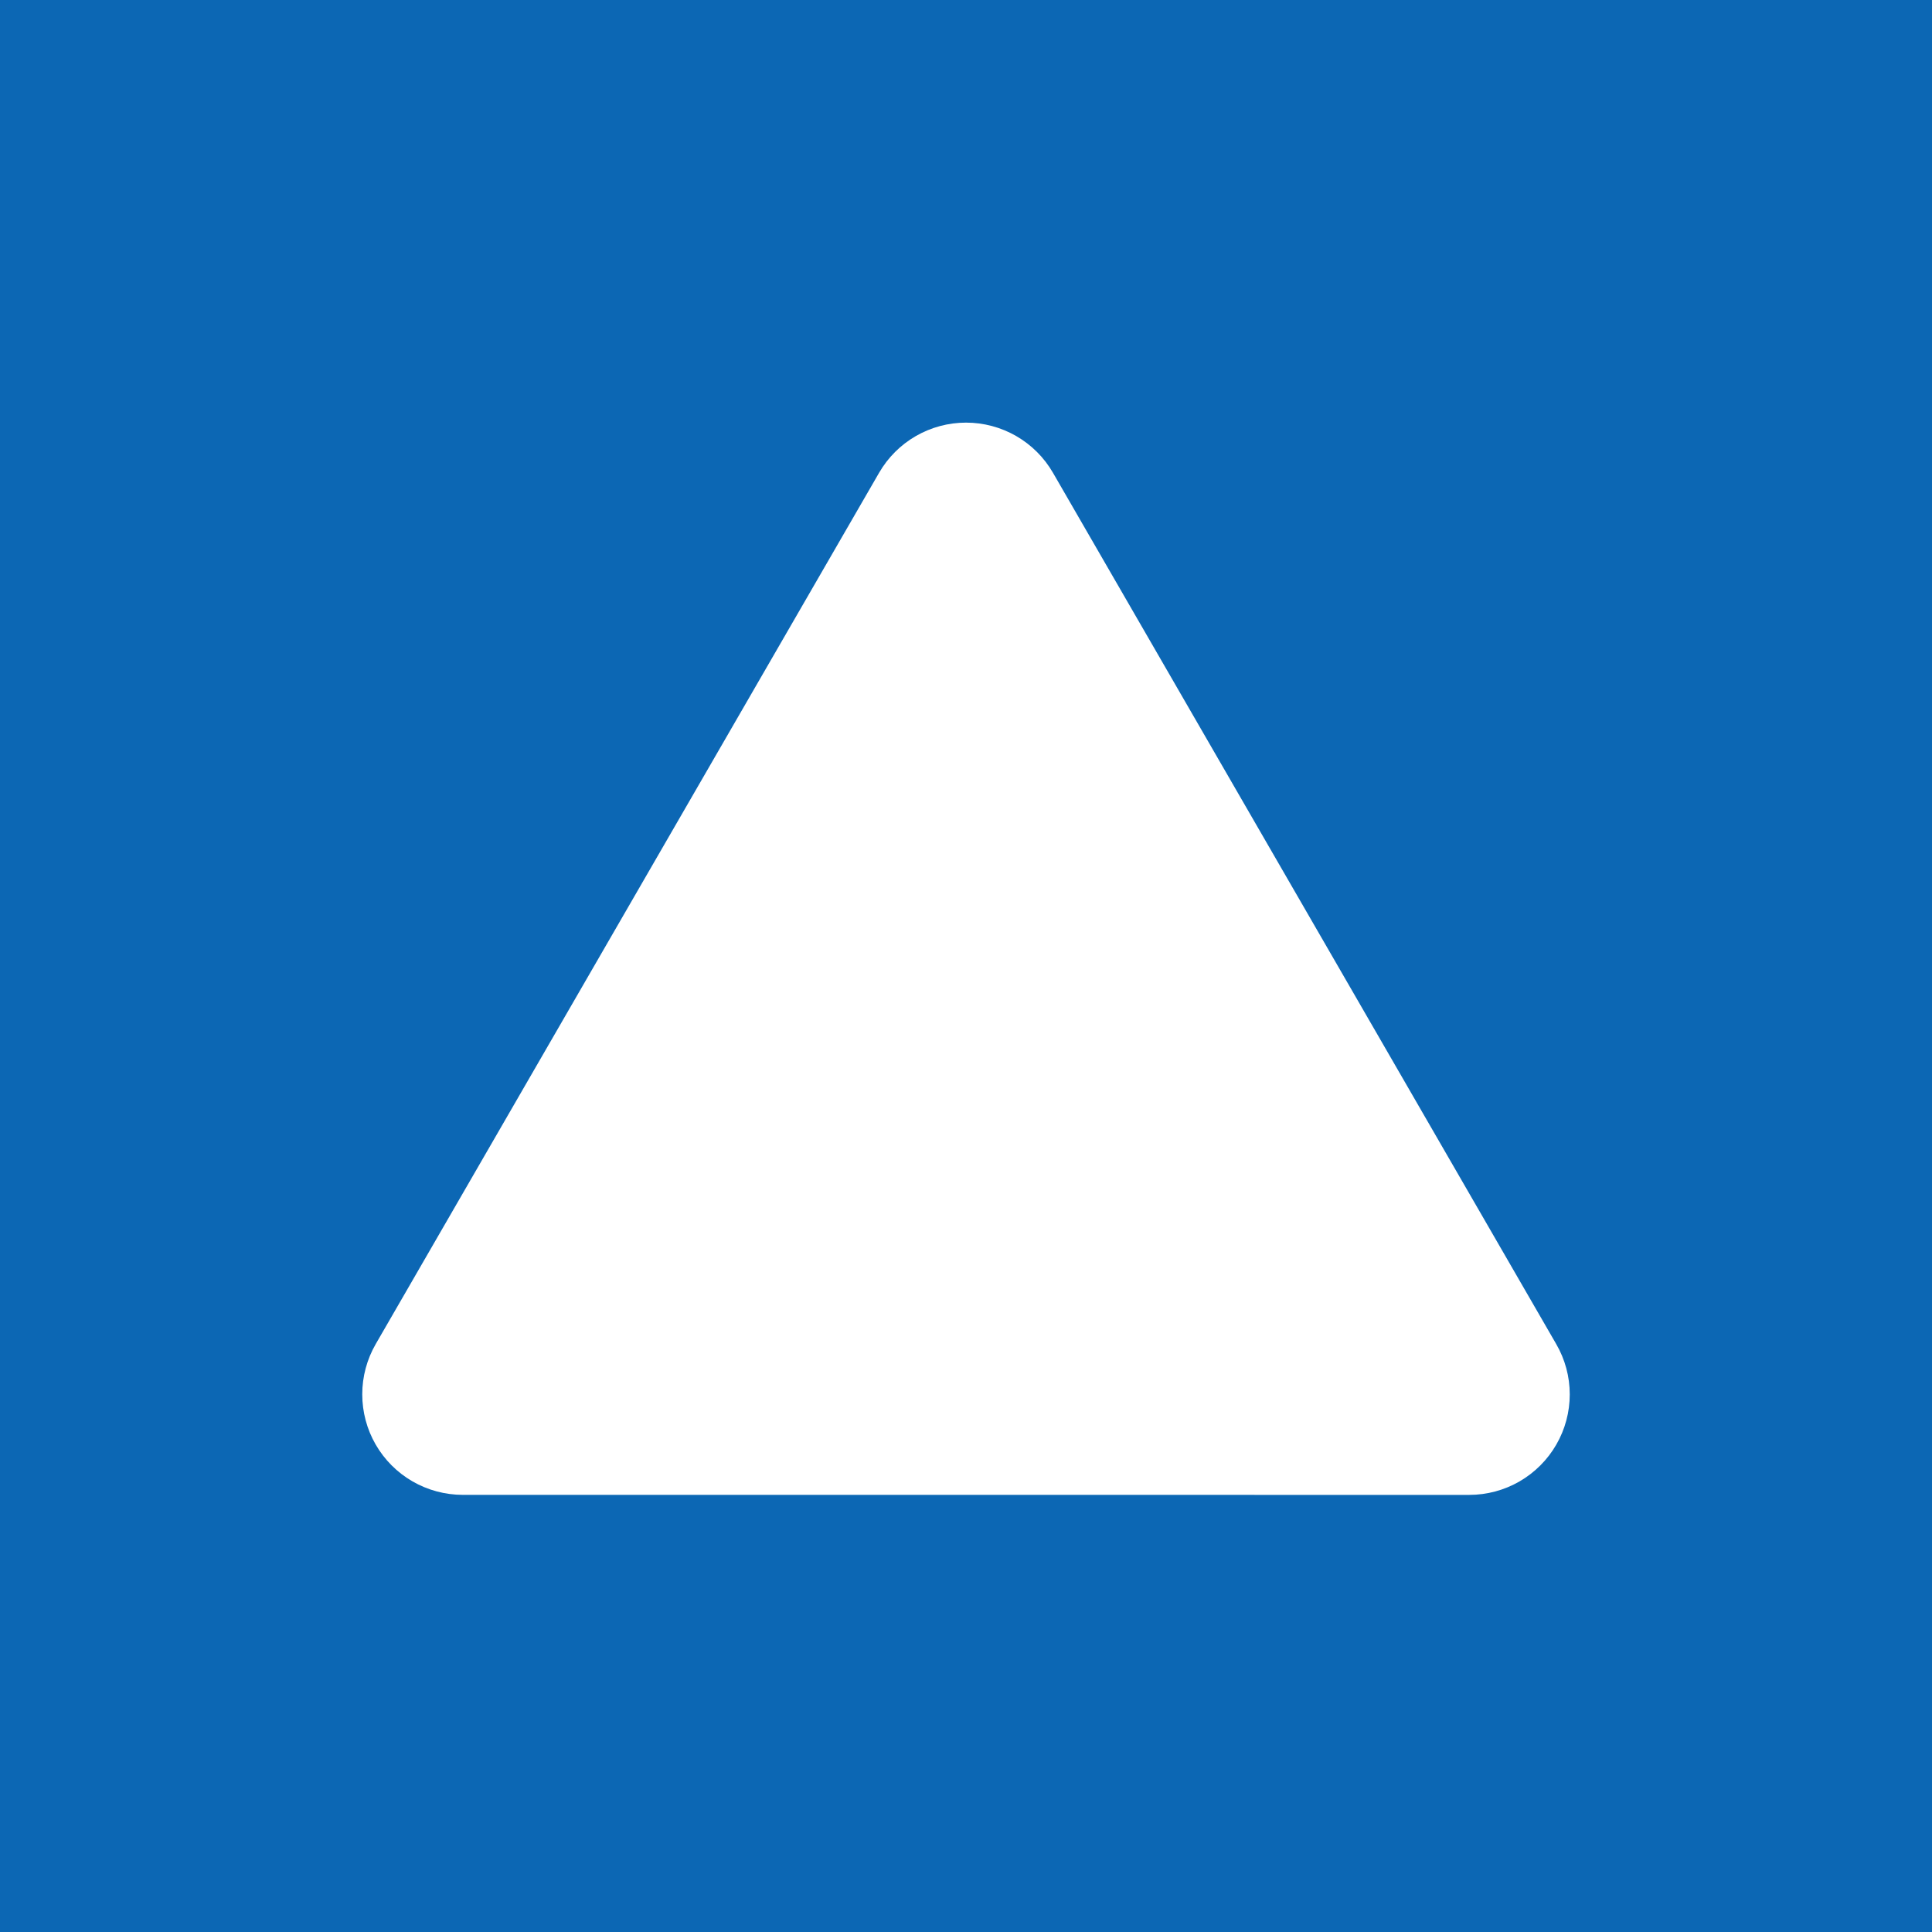 <svg width="64" height="64" viewBox="0 0 64 64" fill="none" xmlns="http://www.w3.org/2000/svg">
<rect width="64" height="64" fill="#0C67B4"/>
<path d="M48.672 49.52L15.327 49.519C14.743 49.518 14.169 49.364 13.663 49.072C13.157 48.779 12.737 48.359 12.445 47.853C12.153 47.347 12 46.773 12 46.188C12 45.604 12.154 45.03 12.446 44.524L29.12 15.663C29.412 15.157 29.832 14.737 30.338 14.445C30.843 14.154 31.417 14 32.001 14C32.585 14 33.159 14.154 33.664 14.445C34.17 14.737 34.59 15.157 34.882 15.663L51.553 44.526C51.846 45.032 52 45.606 52 46.19C52 46.775 51.847 47.349 51.554 47.855C51.263 48.361 50.842 48.781 50.336 49.074C49.83 49.366 49.256 49.52 48.672 49.52Z" fill="white"/>
</svg>
